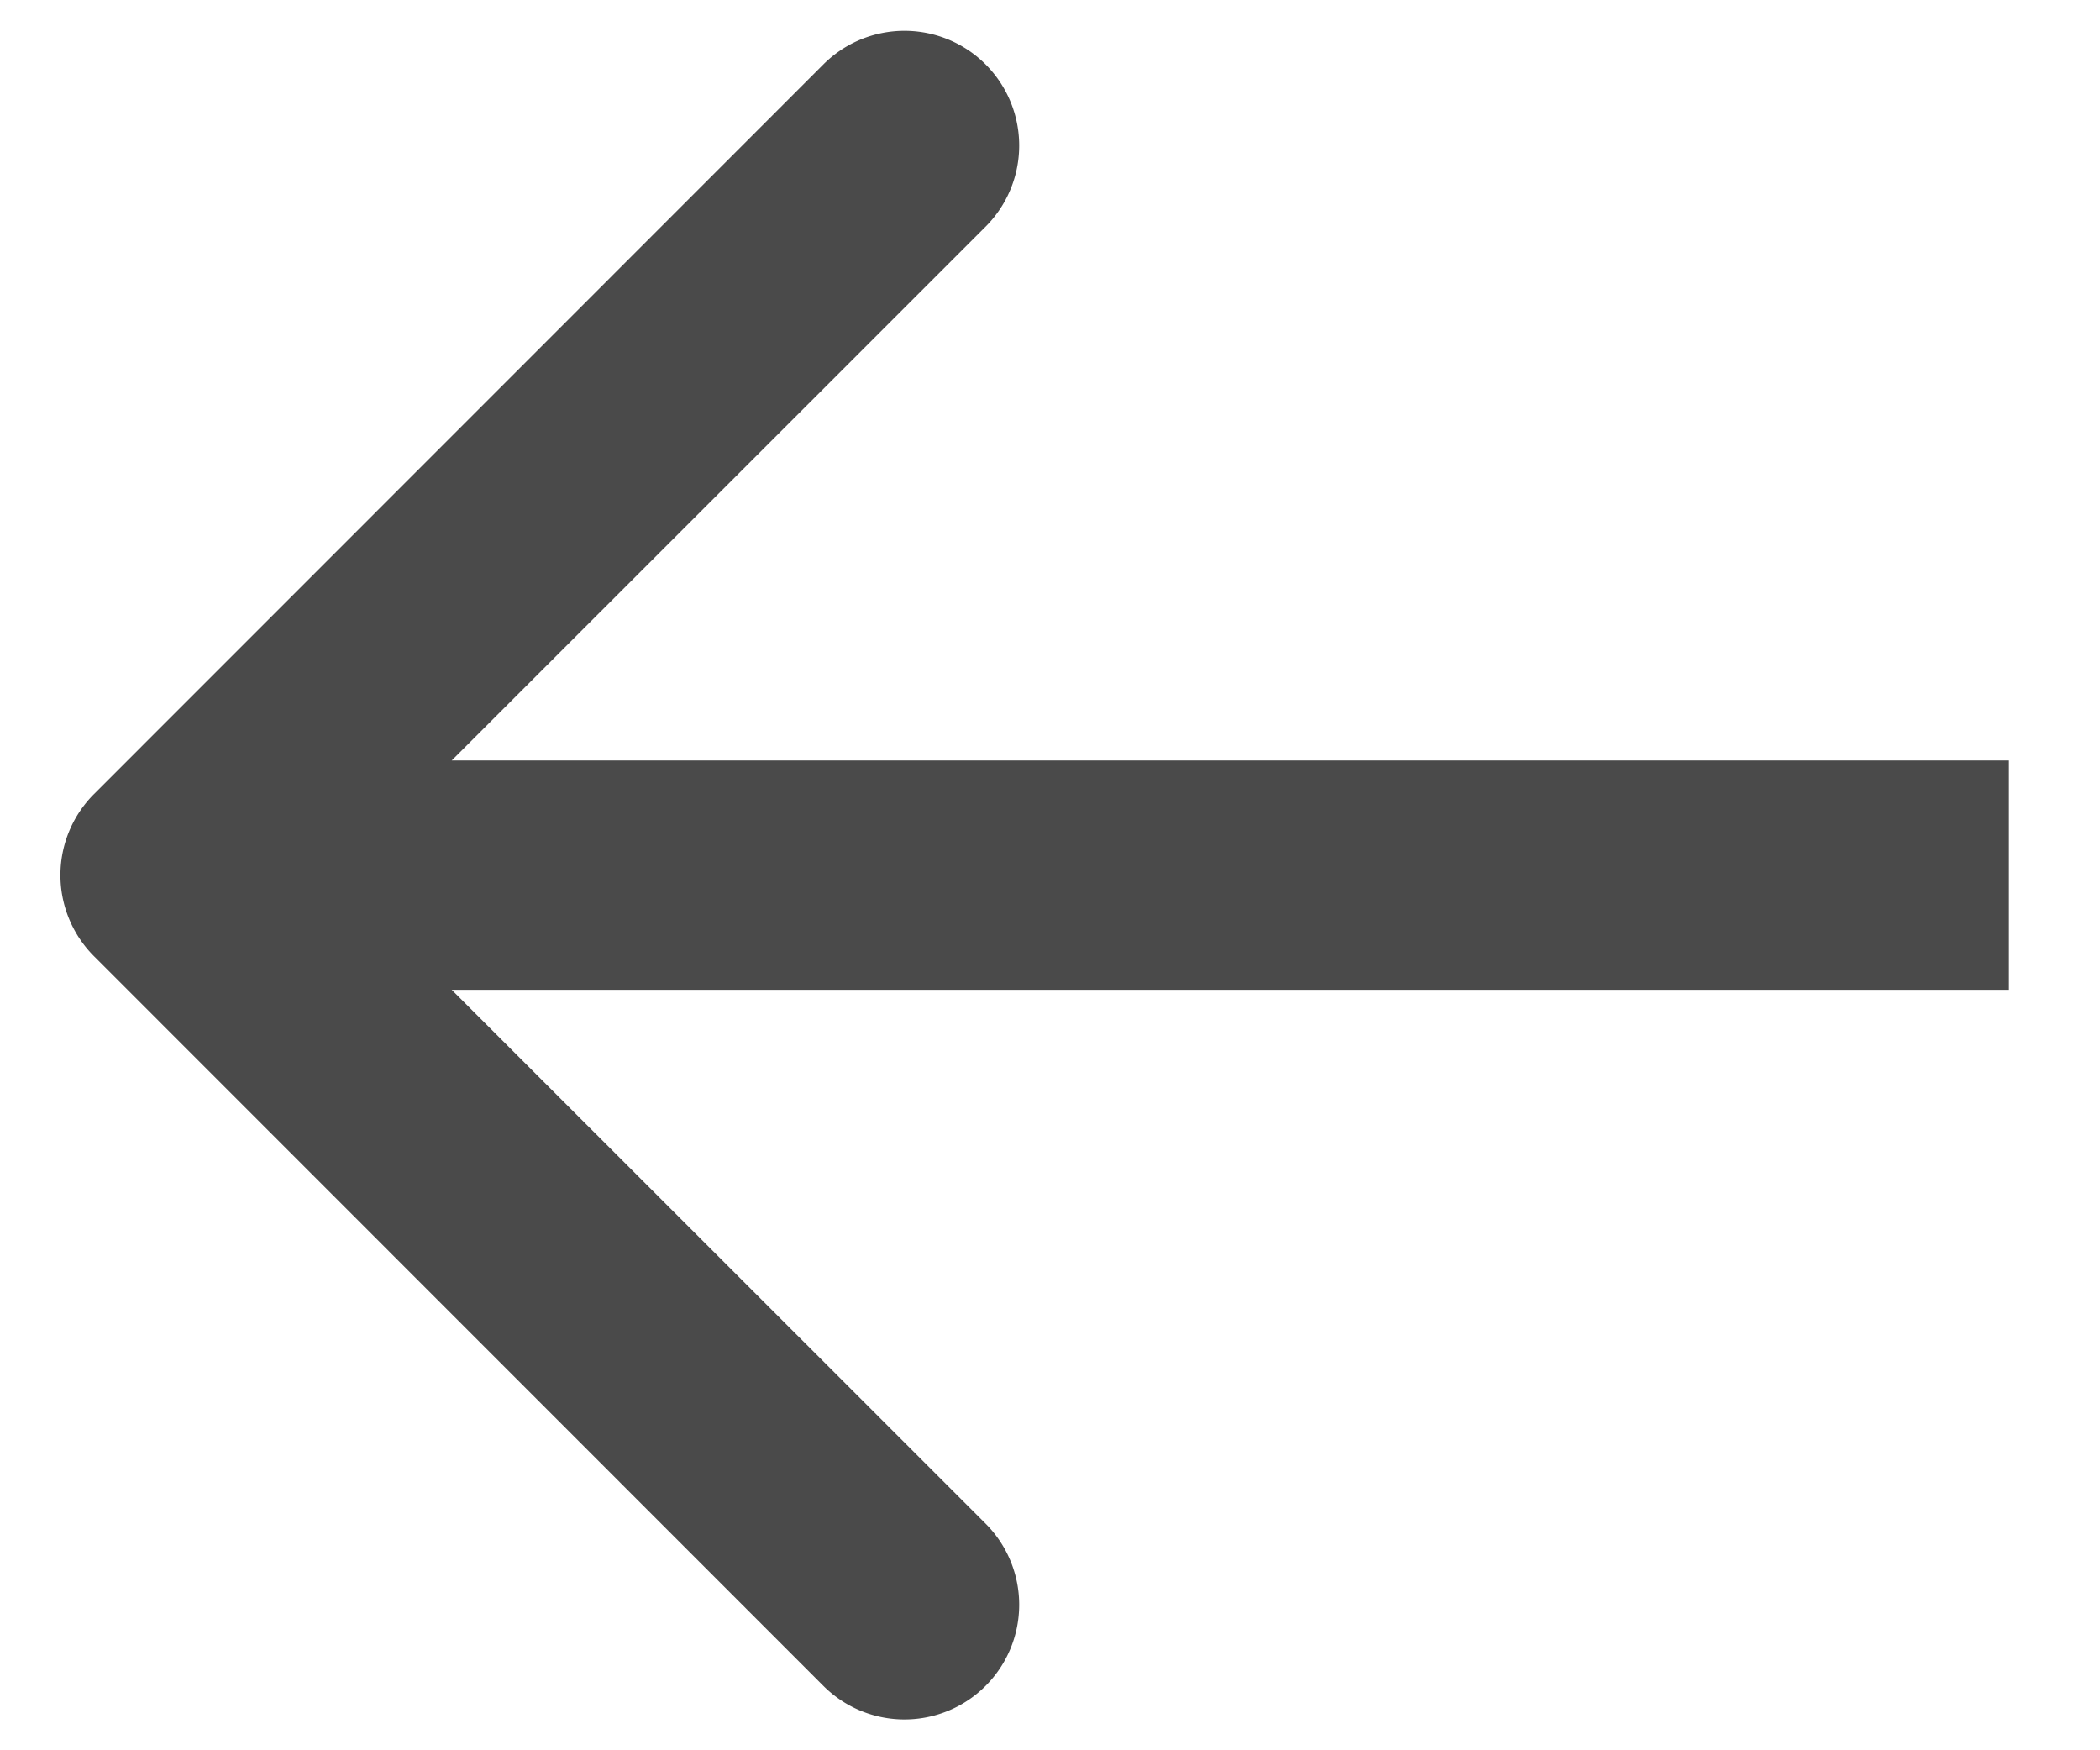 <svg xmlns="http://www.w3.org/2000/svg" width="12" height="10" fill="none"><path fill="#4A4A4A" d="M.537 5.463a.655.655 0 0 1 0-.926L4.705.368a.655.655 0 0 1 .927.927L1.926 5l3.706 3.705a.655.655 0 0 1-.927.927L.537 5.463Zm10.943.192H1v-1.31h10.48v1.31Z"/></svg>